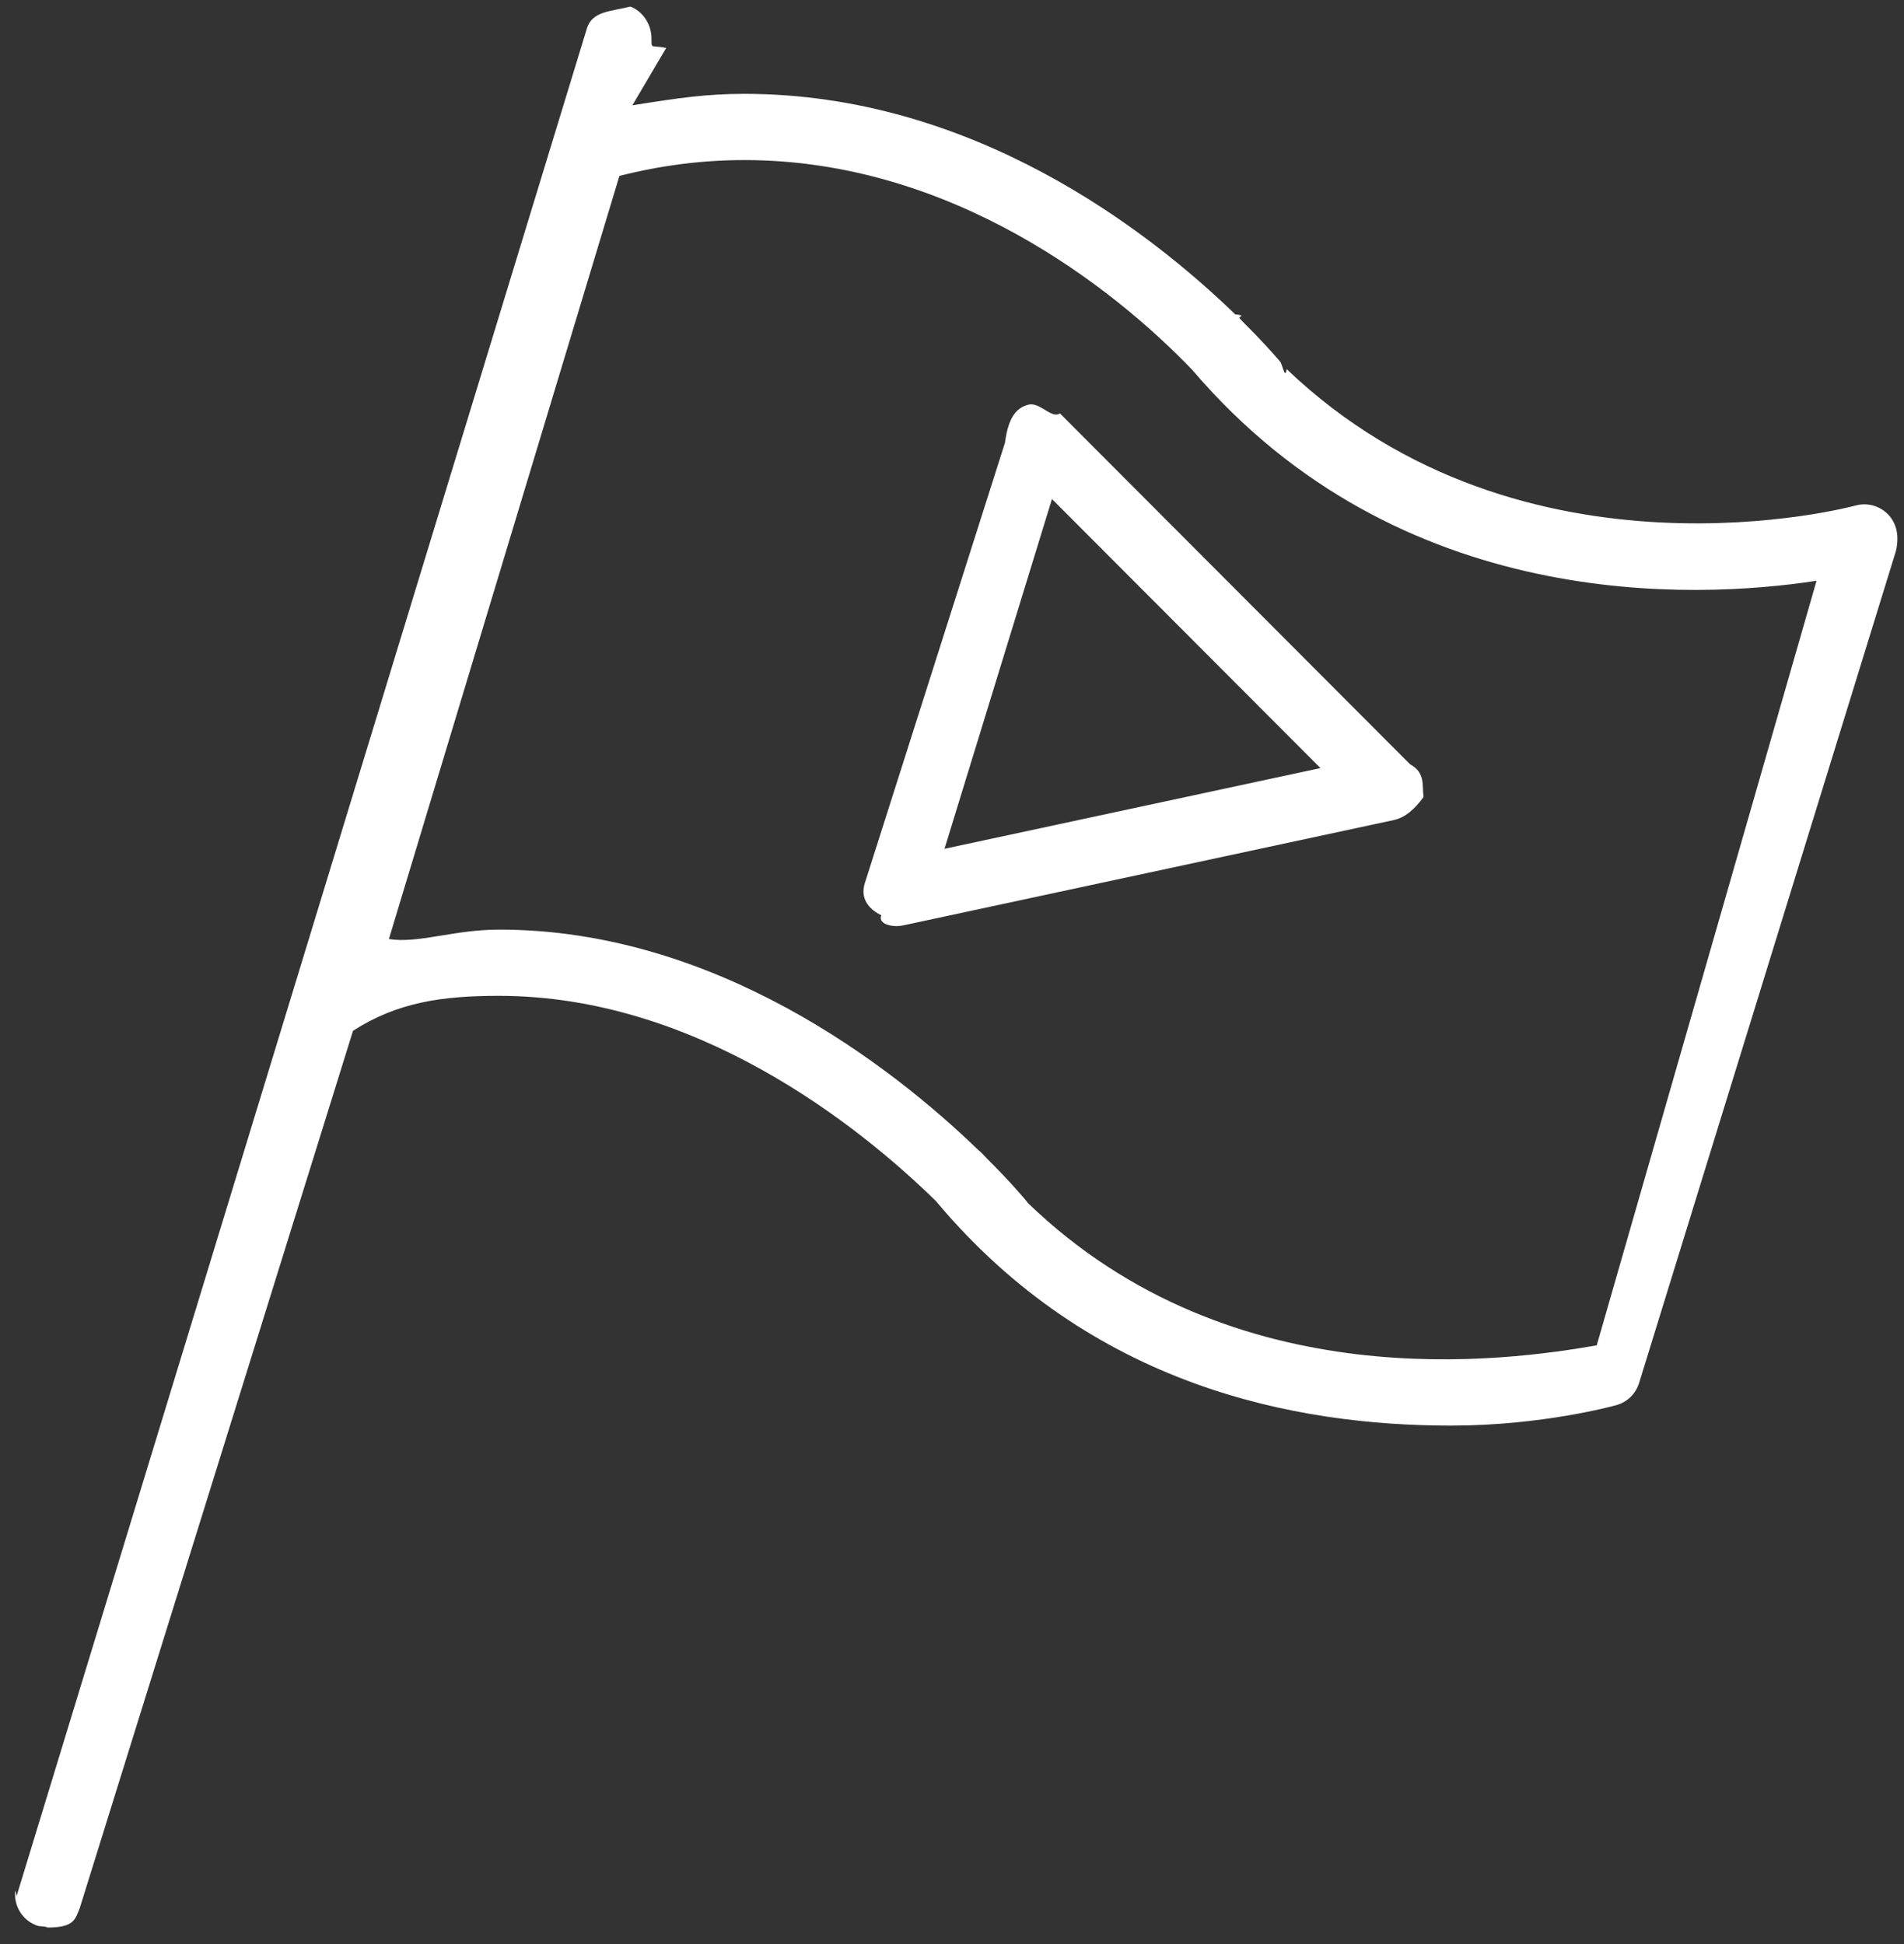 <svg 
 xmlns="http://www.w3.org/2000/svg"
 xmlns:xlink="http://www.w3.org/1999/xlink"
 width="94px" height="96px">
<rect width="100%" height="100%" fill="#333333" stroke="none"/>
<path fill-rule="evenodd"  fill="rgb(255, 255, 255)"
 d="M93.601,27.21 L80.922,68.291 C80.759,68.823 80.336,69.235 79.800,69.384 C79.653,69.426 76.117,70.395 71.64,70.395 C63.948,70.395 53.867,68.469 46.201,59.302 C42.307,55.491 34.305,49.173 24.63,49.173 C21.848,49.173 19.619,49.487 17.428,50.90 L3.931,94.24 C3.716,94.728 3.70,95.179 2.374,95.179 C2.214,95.179 2.53,95.154 1.893,95.105 C1.192,94.889 0.742,94.242 0.742,93.544 C0.742,93.385 0.766,93.224 0.815,93.64 L28.974,1.406 C29.238,0.543 30.148,0.57 31.12,0.325 C31.713,0.540 32.163,1.188 32.163,1.888 C32.163,2.46 32.138,2.208 32.89,2.368 L31.220,5.200 C33.52,4.832 34.900,4.634 36.743,4.634 C47.986,4.634 56.673,11.351 60.984,15.524 C61.55,15.579 61.125,15.641 61.191,15.710 L61.354,15.885 C62.270,16.792 62.891,17.494 63.181,17.834 C63.315,17.945 63.431,18.79 63.524,18.227 C75.222,29.412 91.537,24.981 91.609,24.963 C92.183,24.804 92.798,24.973 93.214,25.401 C93.628,25.828 93.778,26.450 93.601,27.21 ZM58.876,18.28 C54.984,14.219 46.982,7.904 36.744,7.904 C34.688,7.904 32.618,8.167 30.580,8.687 L19.2,46.369 C20.683,46.60 22.377,45.903 24.65,45.903 C35.303,45.903 43.987,52.614 48.301,56.790 C48.376,56.846 48.446,56.909 48.513,56.982 L48.711,57.194 C49.954,58.423 50.663,59.293 50.693,59.330 C50.712,59.355 50.732,59.381 50.750,59.407 C60.907,69.211 74.554,67.170 78.83,66.432 L89.682,28.678 C83.648,29.604 69.103,30.270 58.876,18.28 ZM68.805,40.495 L44.595,45.694 C44.481,45.719 44.367,45.730 44.252,45.730 C43.801,45.730 43.362,45.541 43.51,45.198 C42.659,44.771 42.524,44.169 42.695,43.613 L49.616,21.86 C49.784,20.538 50.228,20.118 50.782,19.981 C51.337,19.843 51.923,20.7 52.328,20.412 L69.617,37.741 C70.39,38.165 70.197,38.785 70.28,39.359 C69.858,39.934 69.390,40.369 68.805,40.495 ZM51.935,24.642 L46.630,41.913 L65.190,37.927 L51.935,24.642 Z"/>
</svg>